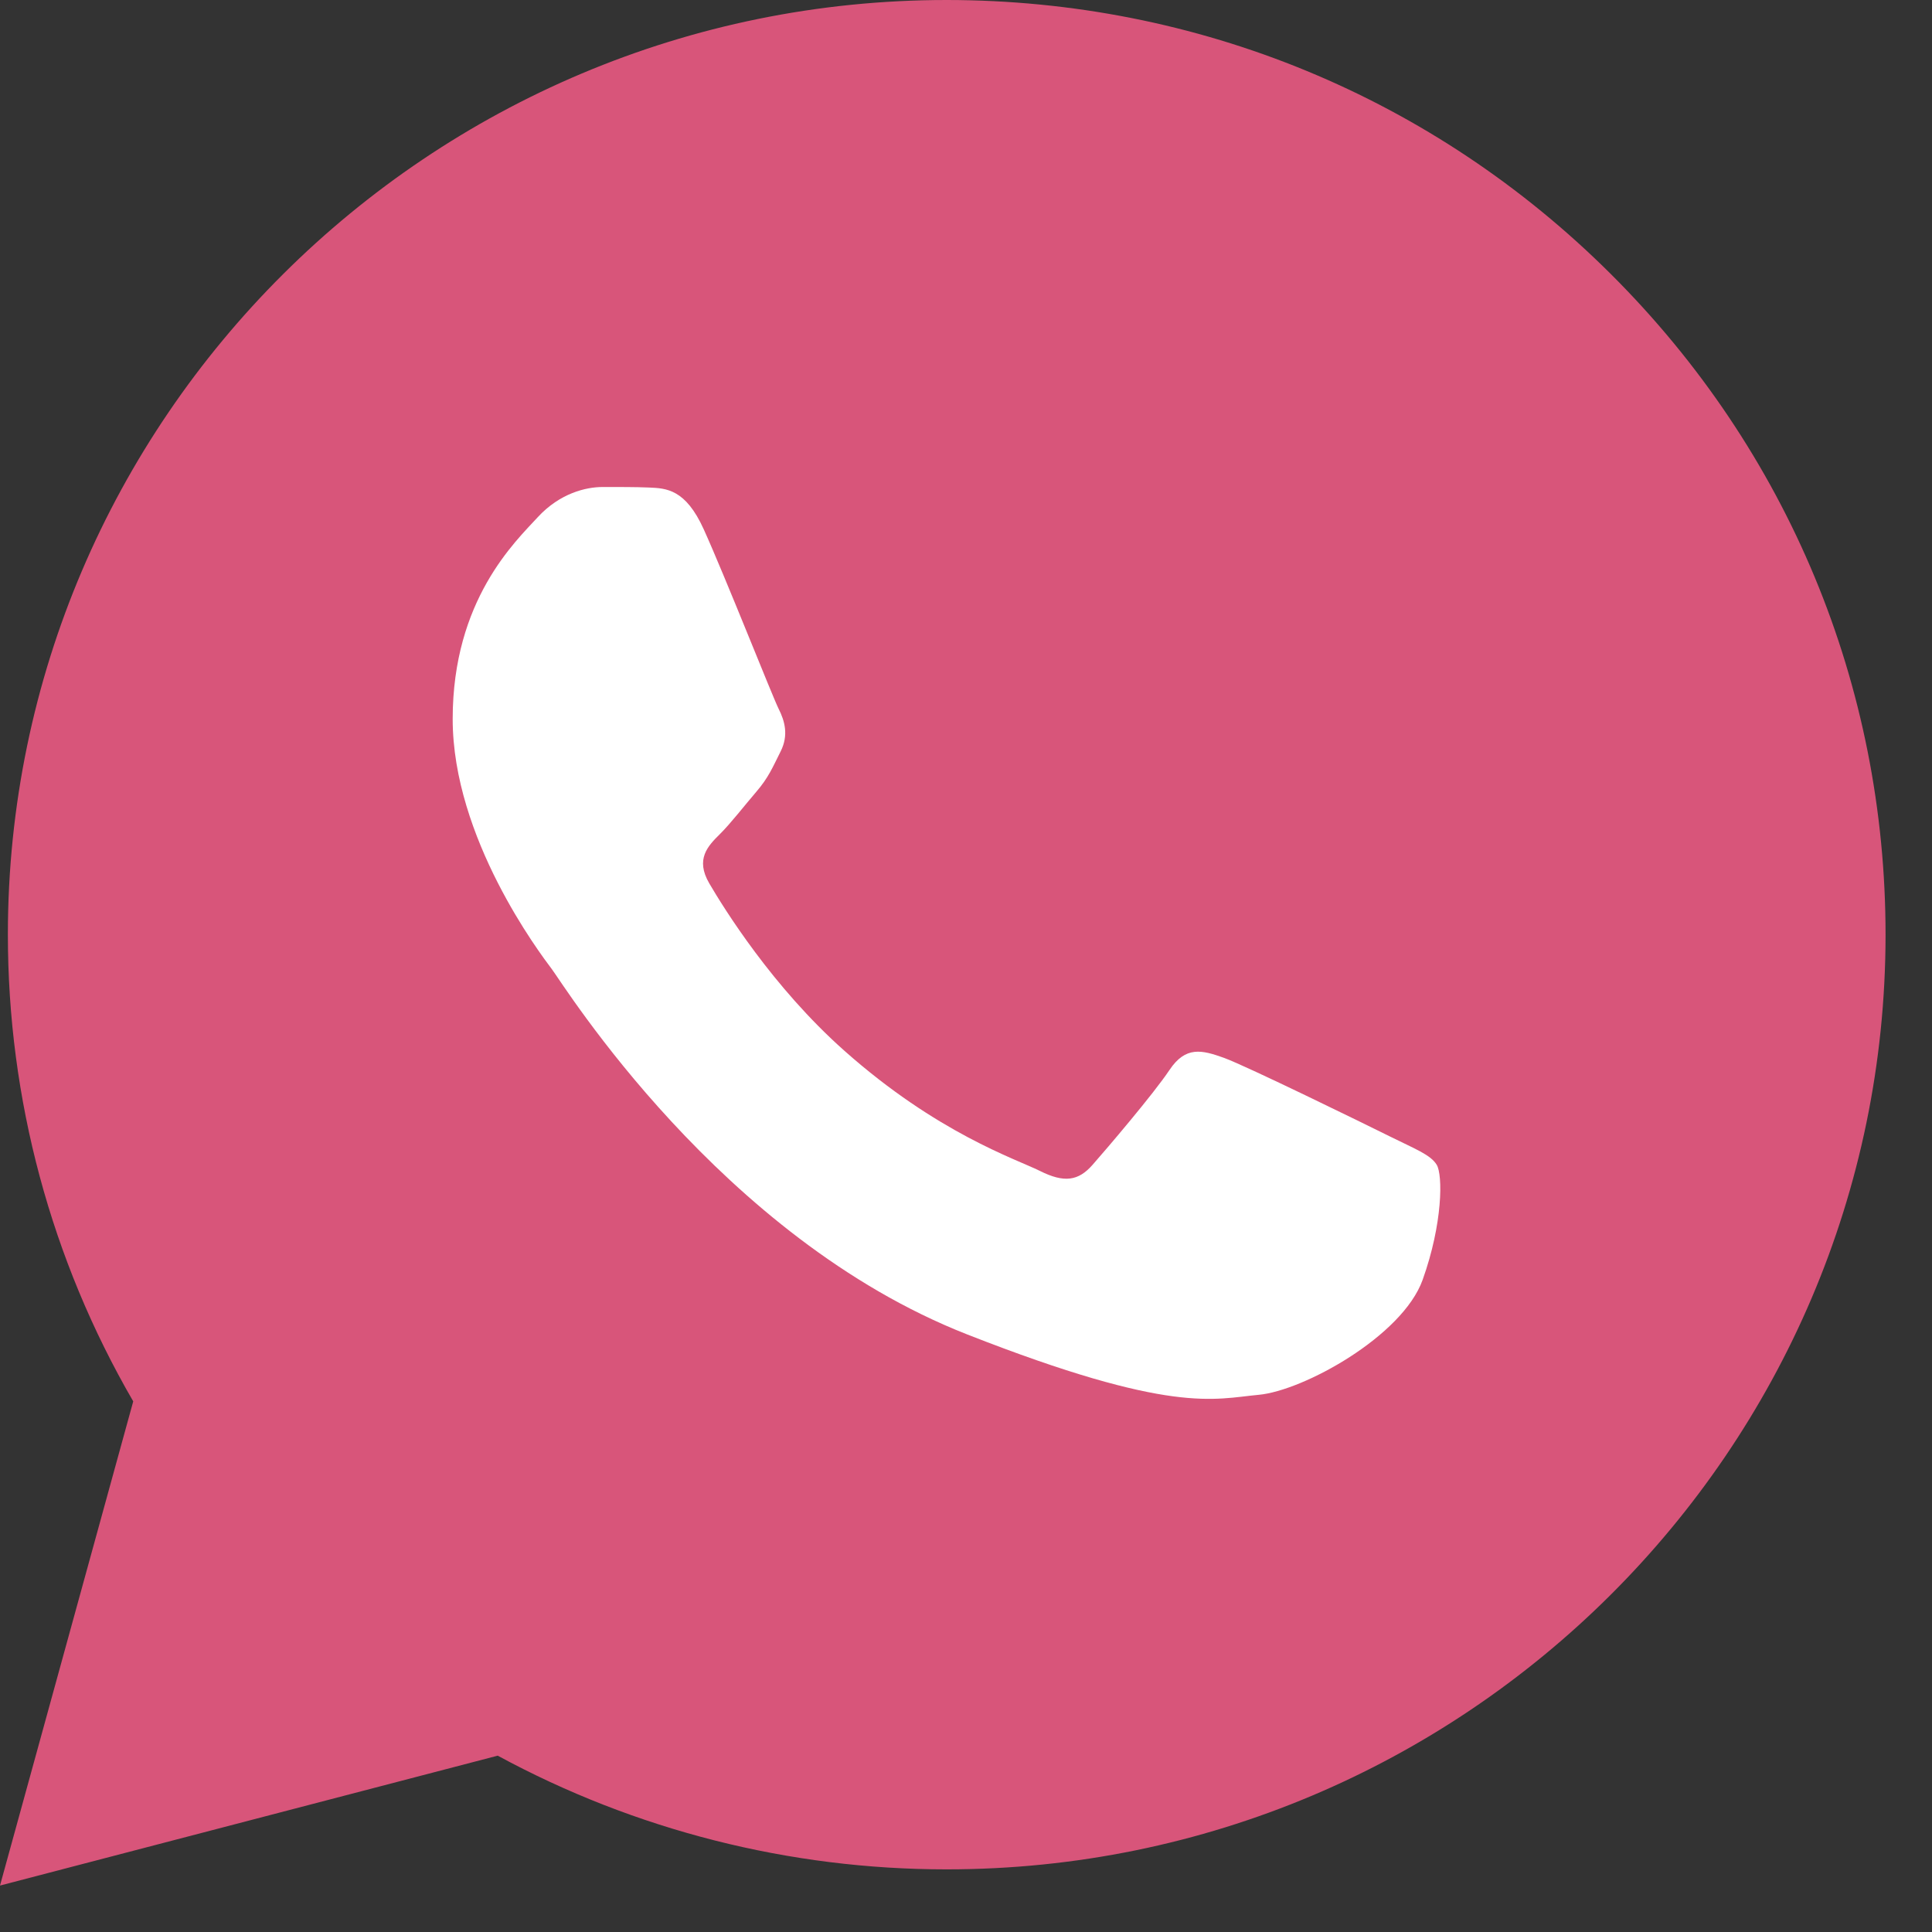 <?xml version="1.0" encoding="UTF-8"?> <svg xmlns="http://www.w3.org/2000/svg" width="26" height="26" viewBox="0 0 26 26" fill="none"><rect x="0" y="0" width="26" height="26" fill="#333333" stroke="none"/><path d="M0.106 12.573C0.105 14.789 0.687 16.953 1.793 18.859L0 25.375L6.698 23.627C8.55 24.631 10.626 25.157 12.735 25.157H12.741C19.704 25.157 25.372 19.516 25.375 12.583C25.376 9.223 24.063 6.064 21.678 3.688C19.293 1.311 16.12 0.002 12.74 0C5.776 0 0.109 5.64 0.106 12.573" fill="#D8557A"></path><path d="M9.471 7.124C9.226 6.582 8.968 6.571 8.735 6.561C8.544 6.553 8.326 6.554 8.108 6.554C7.89 6.554 7.536 6.635 7.236 6.961C6.937 7.287 6.092 8.074 6.092 9.676C6.092 11.278 7.264 12.826 7.427 13.043C7.591 13.26 9.689 16.652 13.013 17.957C15.776 19.041 16.338 18.826 16.937 18.771C17.537 18.717 18.872 17.984 19.145 17.224C19.417 16.464 19.417 15.812 19.335 15.676C19.254 15.54 19.036 15.459 18.709 15.296C18.381 15.133 16.774 14.346 16.474 14.237C16.174 14.129 15.956 14.074 15.738 14.4C15.52 14.726 14.894 15.459 14.703 15.676C14.512 15.894 14.321 15.921 13.995 15.758C13.667 15.595 12.614 15.251 11.365 14.142C10.392 13.279 9.736 12.214 9.545 11.888C9.355 11.562 9.525 11.386 9.689 11.224C9.836 11.078 10.016 10.844 10.18 10.653C10.343 10.463 10.397 10.328 10.506 10.111C10.615 9.893 10.561 9.703 10.479 9.54C10.397 9.377 9.762 7.767 9.471 7.124Z" fill="white"></path></svg> 